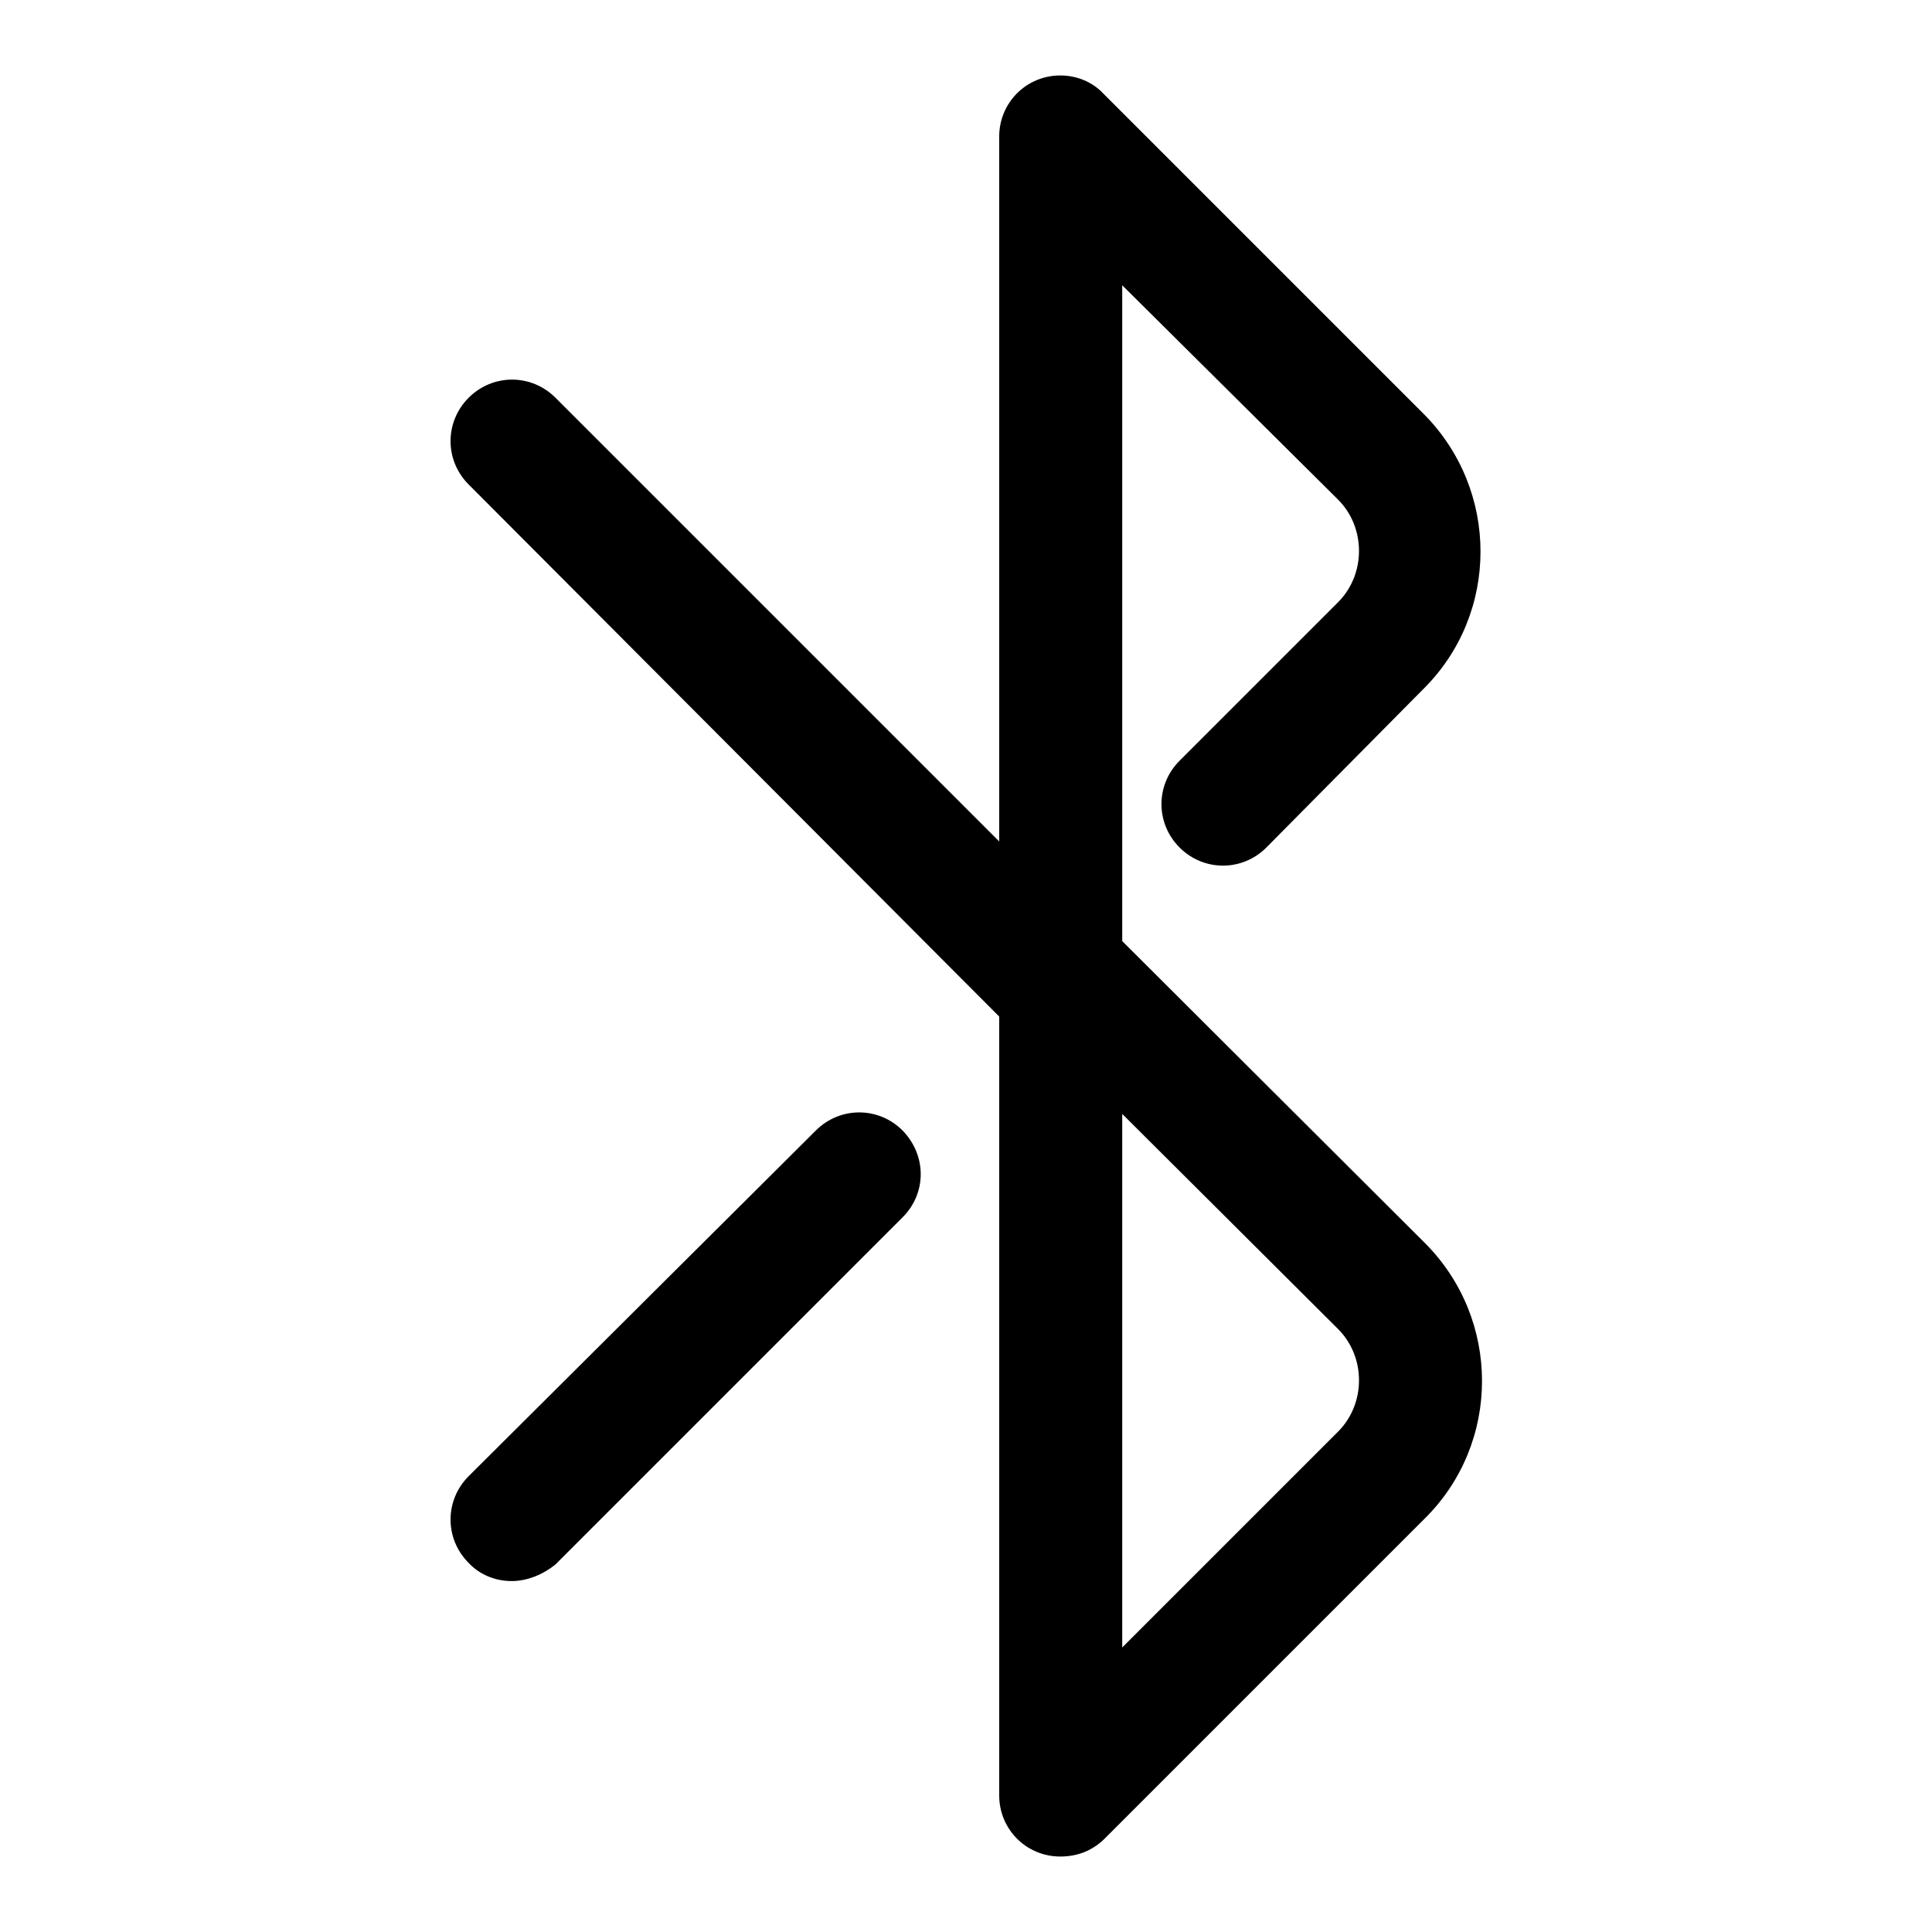 <?xml version="1.0" encoding="utf-8"?>
<!-- Svg Vector Icons : http://www.onlinewebfonts.com/icon -->
<!DOCTYPE svg PUBLIC "-//W3C//DTD SVG 1.1//EN" "http://www.w3.org/Graphics/SVG/1.1/DTD/svg11.dtd">
<svg version="1.1" xmlns="http://www.w3.org/2000/svg" xmlns:xlink="http://www.w3.org/1999/xlink" x="0px" y="0px" viewBox="0 0 256 256" enable-background="new 0 0 256 256" xml:space="preserve">
<g> <path fill="#000000" d="M140.5,246c-4.5,0-8.1-3.6-8.1-8.1V18.1c0-4.5,3.6-8.1,8.1-8.1c2.1,0,4.2,0.8,5.7,2.4l42.4,42.4 c10.1,10.1,10.1,26.5,0,36.5l-20.8,21c-3.2,3.2-8.3,3.2-11.5,0c-3.2-3.2-3.2-8.3,0-11.5l21-21c3.7-3.7,3.7-9.9,0-13.6l-28.6-28.4 v86.9l40.1,40c10.1,10.1,10.1,26.5,0,36.5l-42.4,42.4C144.8,245.2,142.8,246,140.5,246L140.5,246z M148.7,147.6v70.7l28.6-28.6 c3.7-3.7,3.7-9.9,0-13.6L148.7,147.6z M67.8,209.5c-2.1,0-4.2-0.8-5.7-2.4c-3.2-3.2-3.2-8.3,0-11.5l46-45.8c3.2-3.2,8.3-3.2,11.5,0 c3.2,3.3,3.2,8.3,0,11.5l-46,46C72,208.6,69.9,209.5,67.8,209.5z"/> <path fill="#000000" d="M139.2,138.2c-2.1,0-4.2-0.8-5.7-2.4L62.1,64.2c-3.2-3.2-3.2-8.3,0-11.5c3.2-3.2,8.3-3.2,11.5,0l71.5,71.5 c3.2,3.2,3.2,8.3,0,11.5C143.3,137.3,141.4,138.2,139.2,138.2L139.2,138.2z"/></g>
</svg>